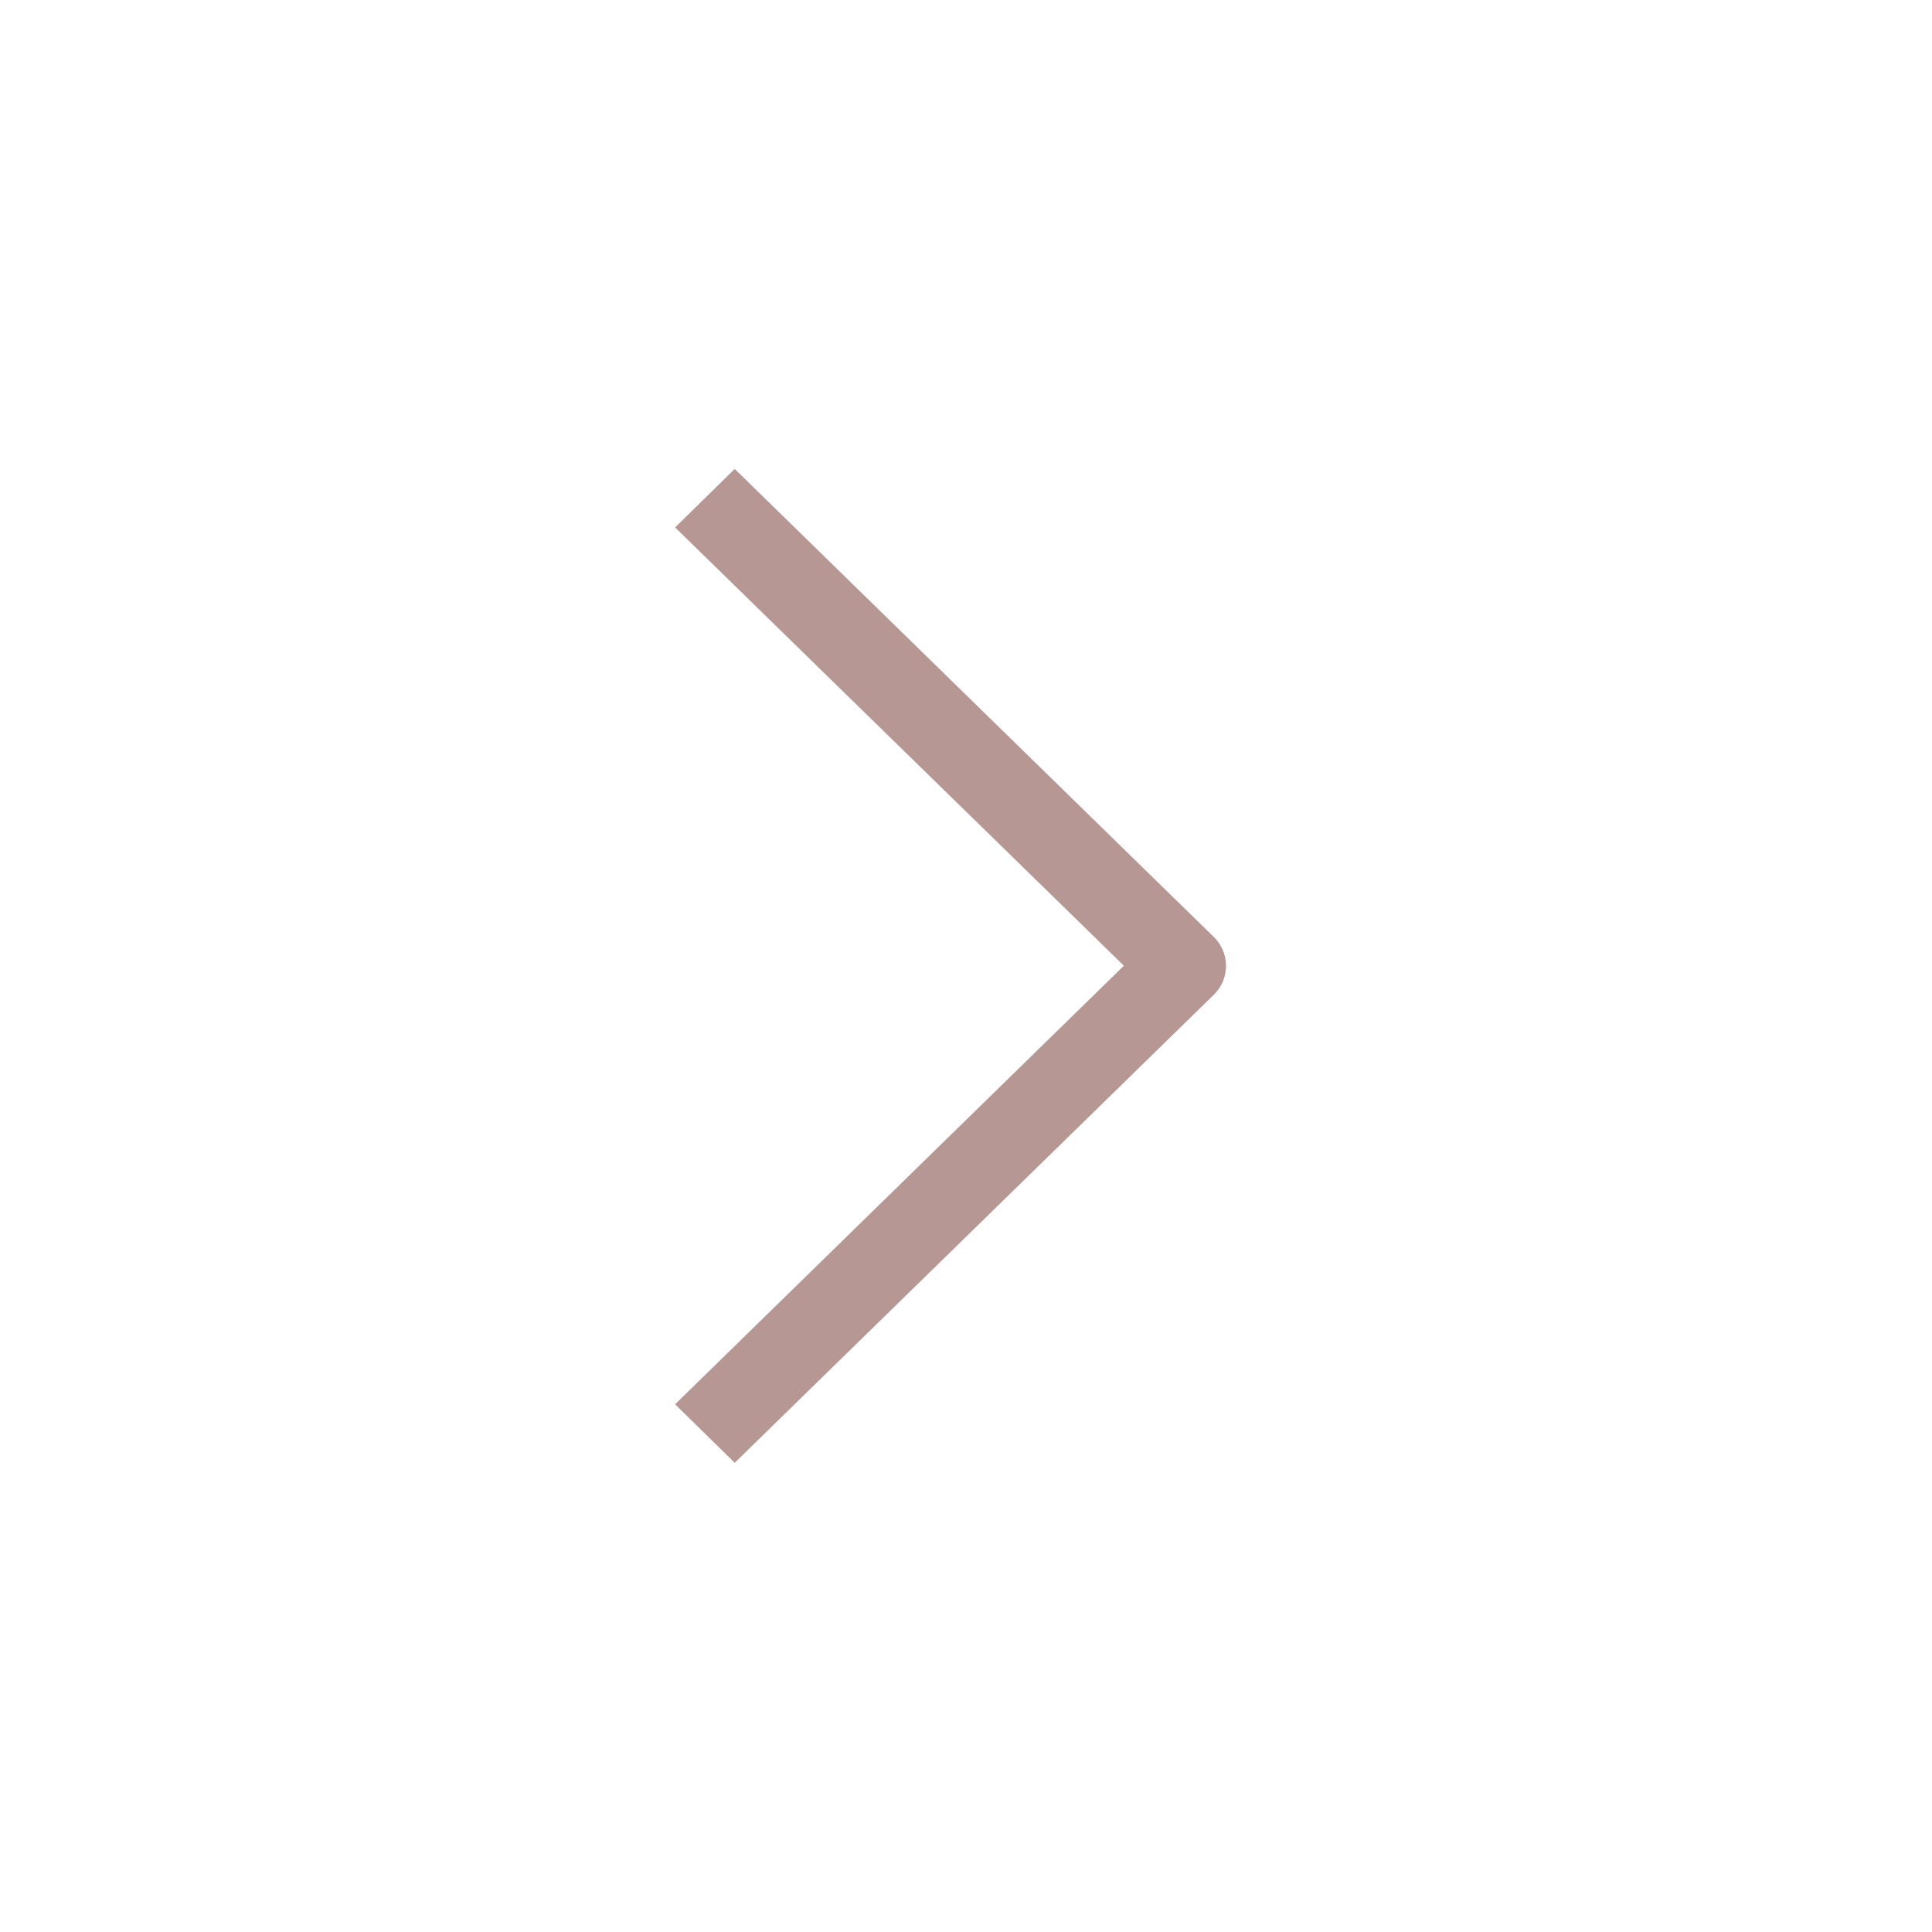 <svg id="arrow_next.svg" xmlns="http://www.w3.org/2000/svg" width="70" height="70" viewBox="0 0 70 70">
  <defs>
    <style>
      .cls-1 {
        fill: #fff;
      }

      .cls-2 {
        fill: #b79794;
        fill-rule: evenodd;
      }
    </style>
  </defs>
  <rect id="長方形_26" data-name="長方形 26" class="cls-1" width="70" height="70"/>
  <path id="シェイプ_2" data-name="シェイプ 2" class="cls-2" d="M1304.62,1113l-2.16-2.12,16.26-15.89-16.26-15.88,2.16-2.12,17.35,16.95a1.462,1.462,0,0,1,0,2.11Z" transform="translate(-1278 -1060)"/>
</svg>
